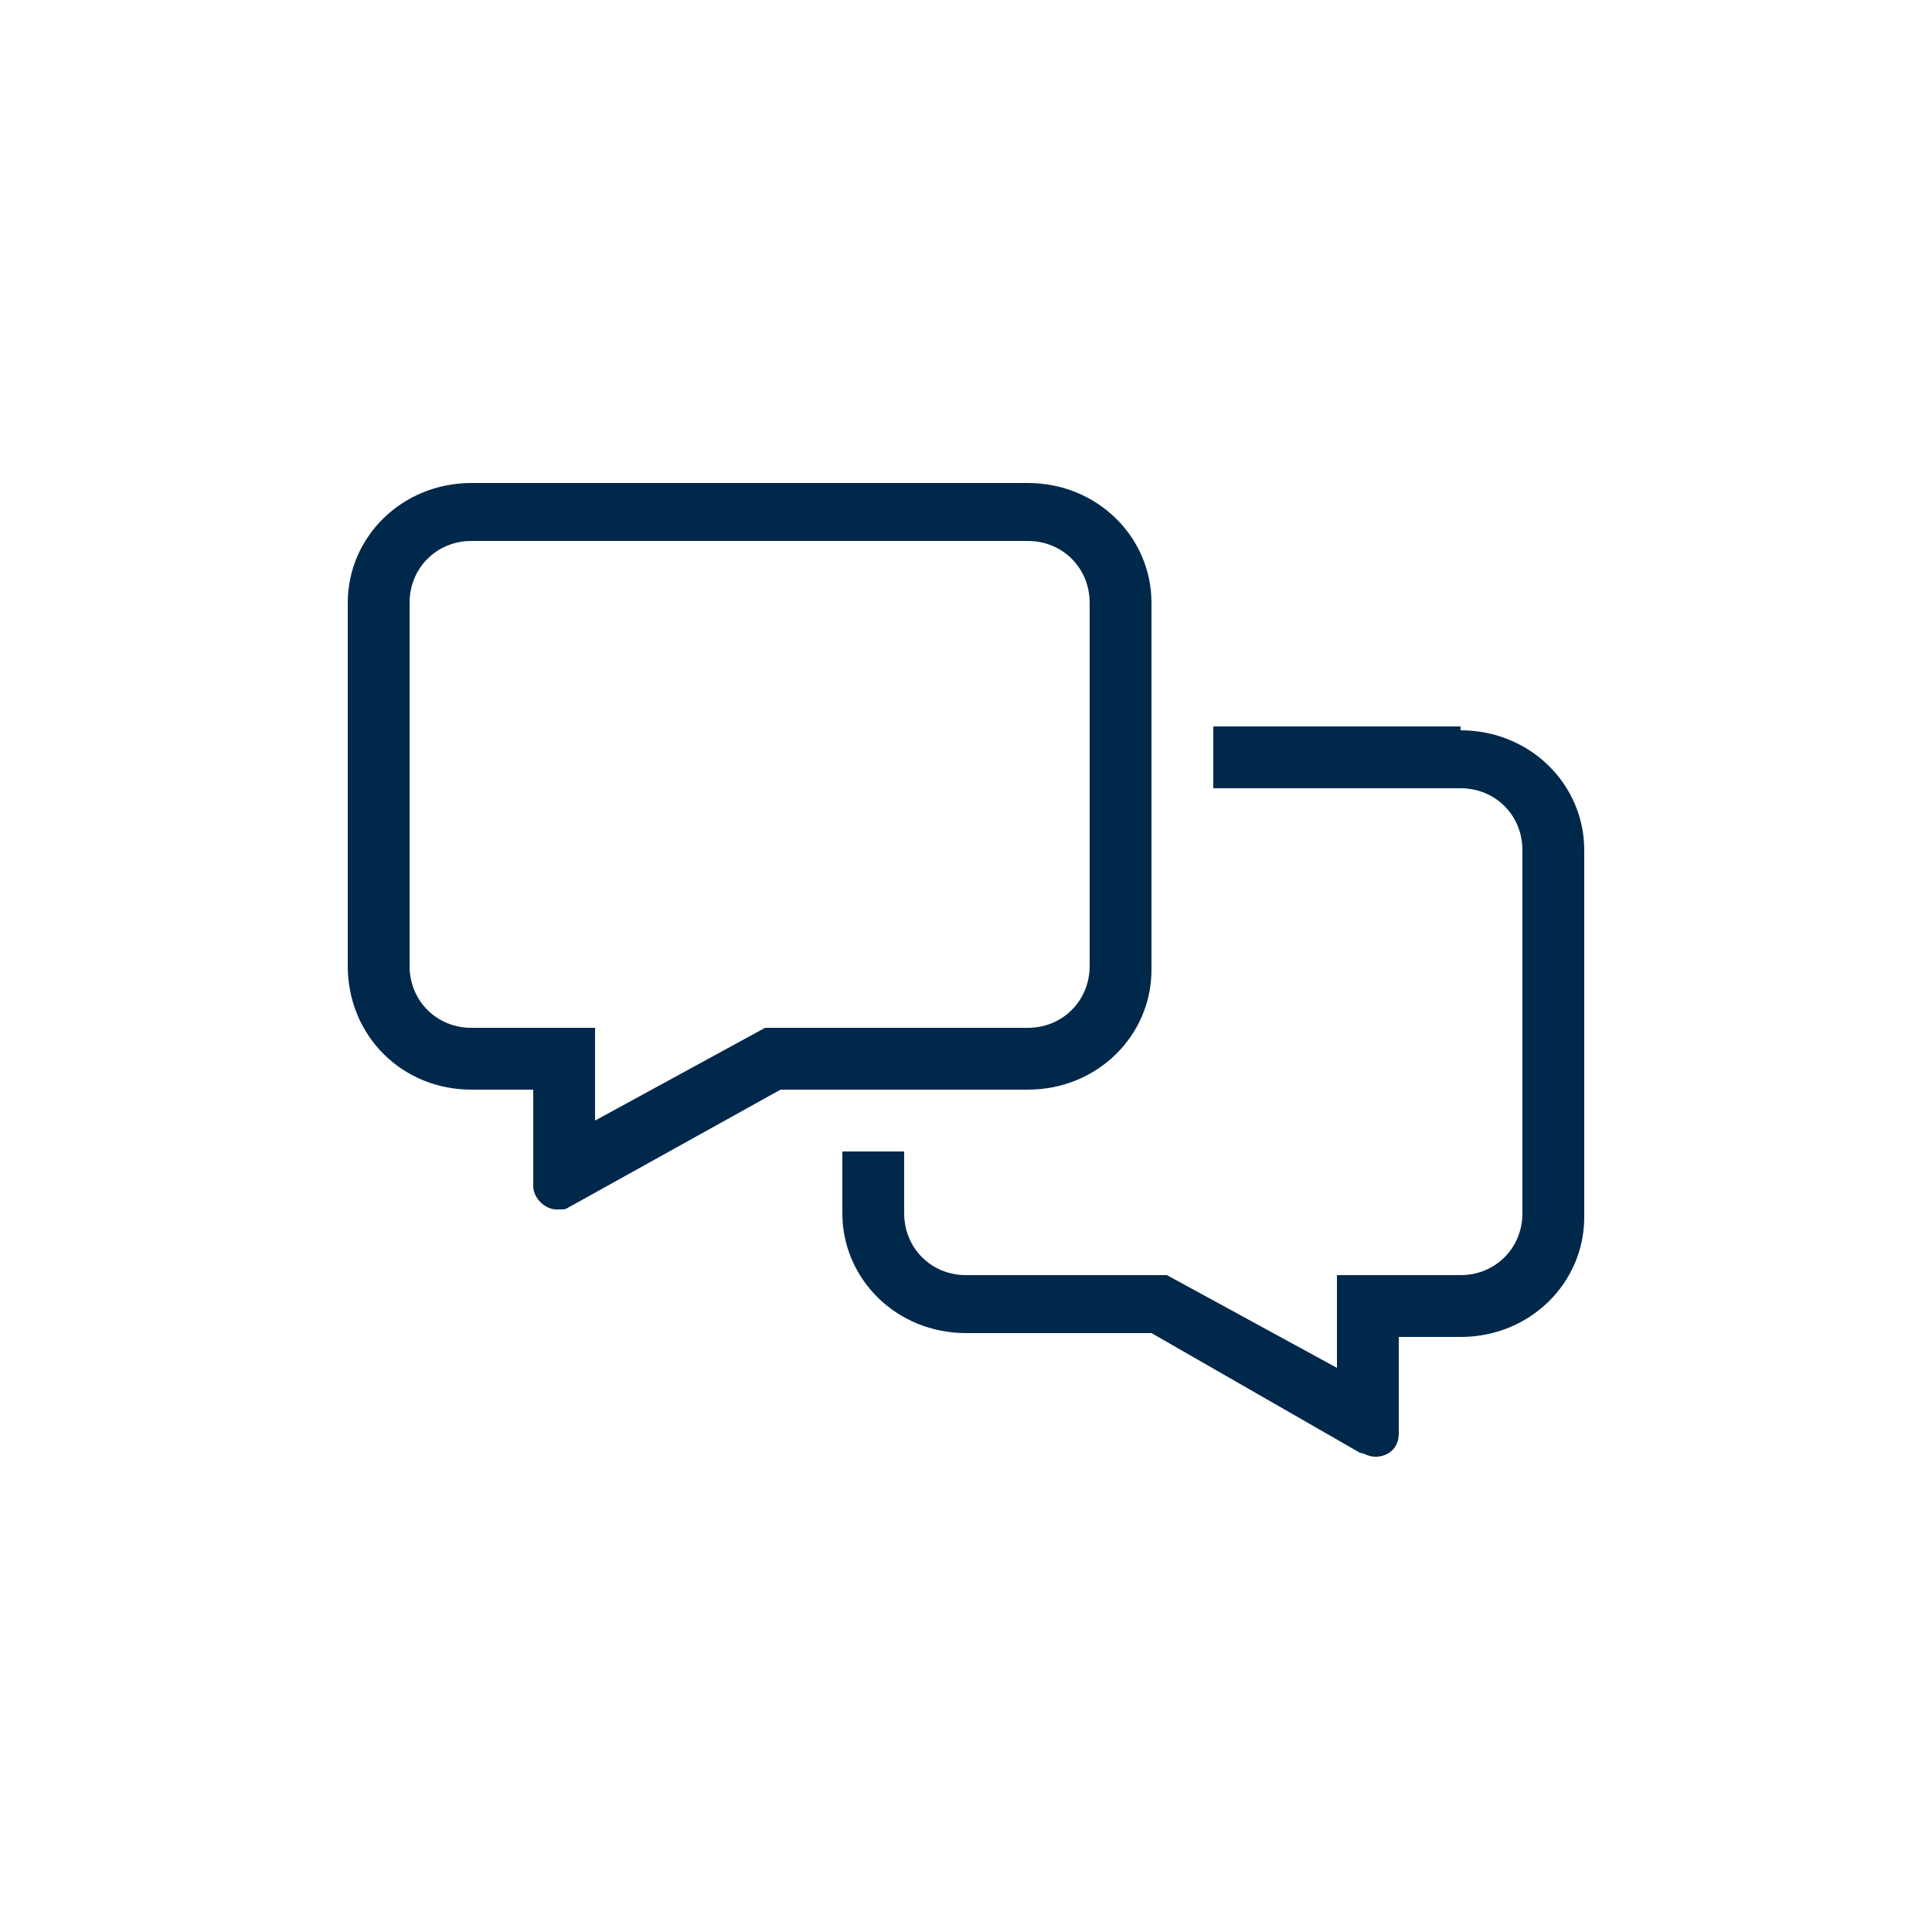 <?xml version="1.0" encoding="UTF-8"?>
<svg id="Layer_1" data-name="Layer 1" xmlns="http://www.w3.org/2000/svg" version="1.1" viewBox="0 0 50 50">
  <defs>
    <style>
      .cls-1 {
        fill: #00284b;
        stroke-width: 0px;
      }
    </style>
  </defs>
  <path class="cls-1" d="M37.8,18.8h-6.4v1.6h6.4c.9,0,1.6.7,1.6,1.6v9.4c0,.9-.7,1.6-1.6,1.6h-3.2v2.4l-4.4-2.4h-5.2c-.9,0-1.6-.7-1.6-1.6v-1.6h-1.6s0,1.6,0,1.6c0,1.7,1.4,3.1,3.2,3.1h4.8s5.4,3.1,5.4,3.1c.1,0,.2.1.4.1.3,0,.6-.2.6-.6v-2.5h1.6c1.8,0,3.2-1.4,3.2-3.1v-9.5c0-1.7-1.4-3.1-3.2-3.1ZM29.8,25v-9.4c0-1.7-1.4-3.1-3.2-3.1h-14.4c-1.8,0-3.2,1.4-3.2,3.1v9.4c0,1.8,1.4,3.2,3.2,3.2h1.6v2.5c0,.3.3.6.6.6s.2,0,.4-.1l5.4-3h6.4c1.8,0,3.2-1.4,3.2-3.1ZM19.8,26.6l-4.4,2.4v-2.4h-3.2c-.9,0-1.6-.7-1.6-1.6v-9.4c0-.9.7-1.6,1.6-1.6h14.4c.9,0,1.6.7,1.6,1.6v9.4c0,.9-.7,1.6-1.6,1.6h-6.8Z"/>
</svg>